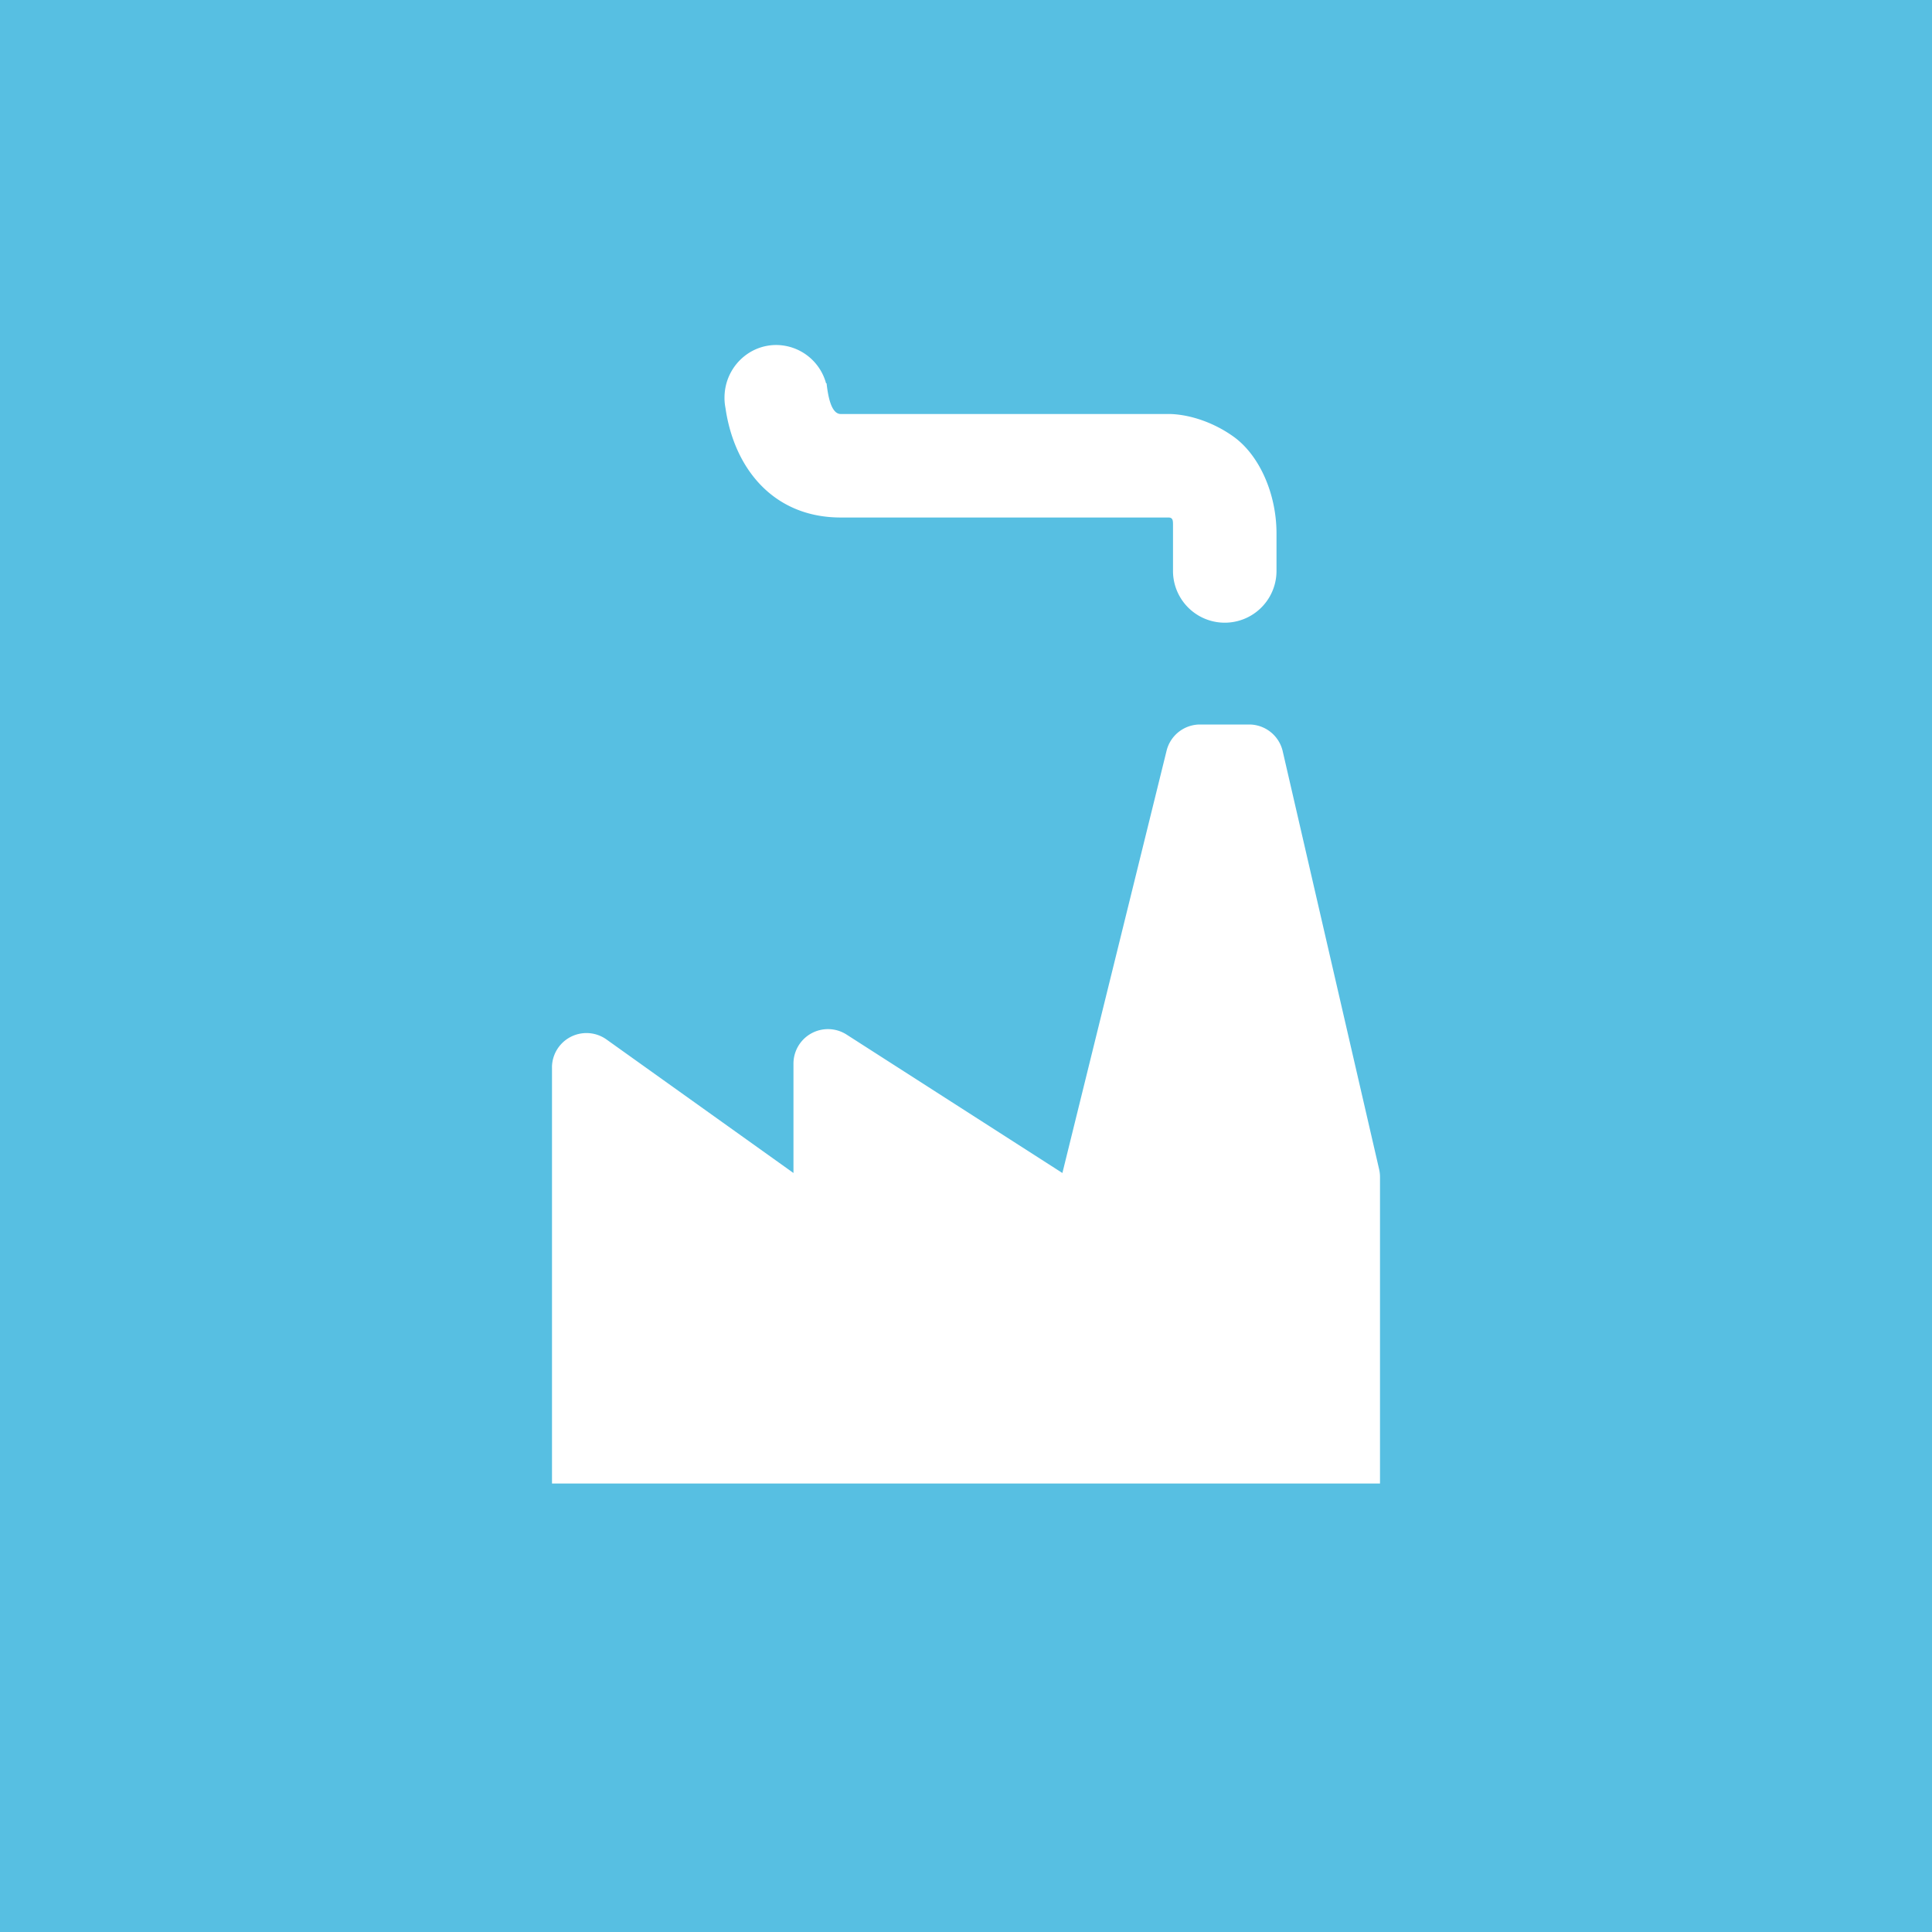 <!-- by TradingView --><svg width="56" height="56" fill="none" xmlns="http://www.w3.org/2000/svg"><path fill="#57BFE2" d="M0 0h56v56H0z"/><path fill-rule="evenodd" clip-rule="evenodd" d="m23.958 11.11-.014.001A1.505 1.505 0 0 0 22.5 10c-.828 0-1.5.684-1.5 1.527v.057l.001.006c.003.082.013.162.028.24.255 1.763 1.401 3.17 3.339 3.17h9.495c.131-.002.137.085.137.202v1.347a1.5 1.5 0 0 0 3 0v-1.09c0-1.152-.499-2.267-1.243-2.801-.657-.472-1.401-.666-1.924-.658h-9.465c-.296 0-.373-.6-.405-.85l-.002-.016v-.007a.118.118 0 0 0-.003-.017ZM16 30.943V43h24v-8.886c0-.076-.009-.151-.026-.225L37.18 21.775a1 1 0 0 0-.974-.775h-1.422a1 1 0 0 0-.97.76L30.794 34l-6.255-4.012a1 1 0 0 0-1.54.841V34l-5.419-3.87a1 1 0 0 0-1.581.813Z" fill="#fff"/></svg>